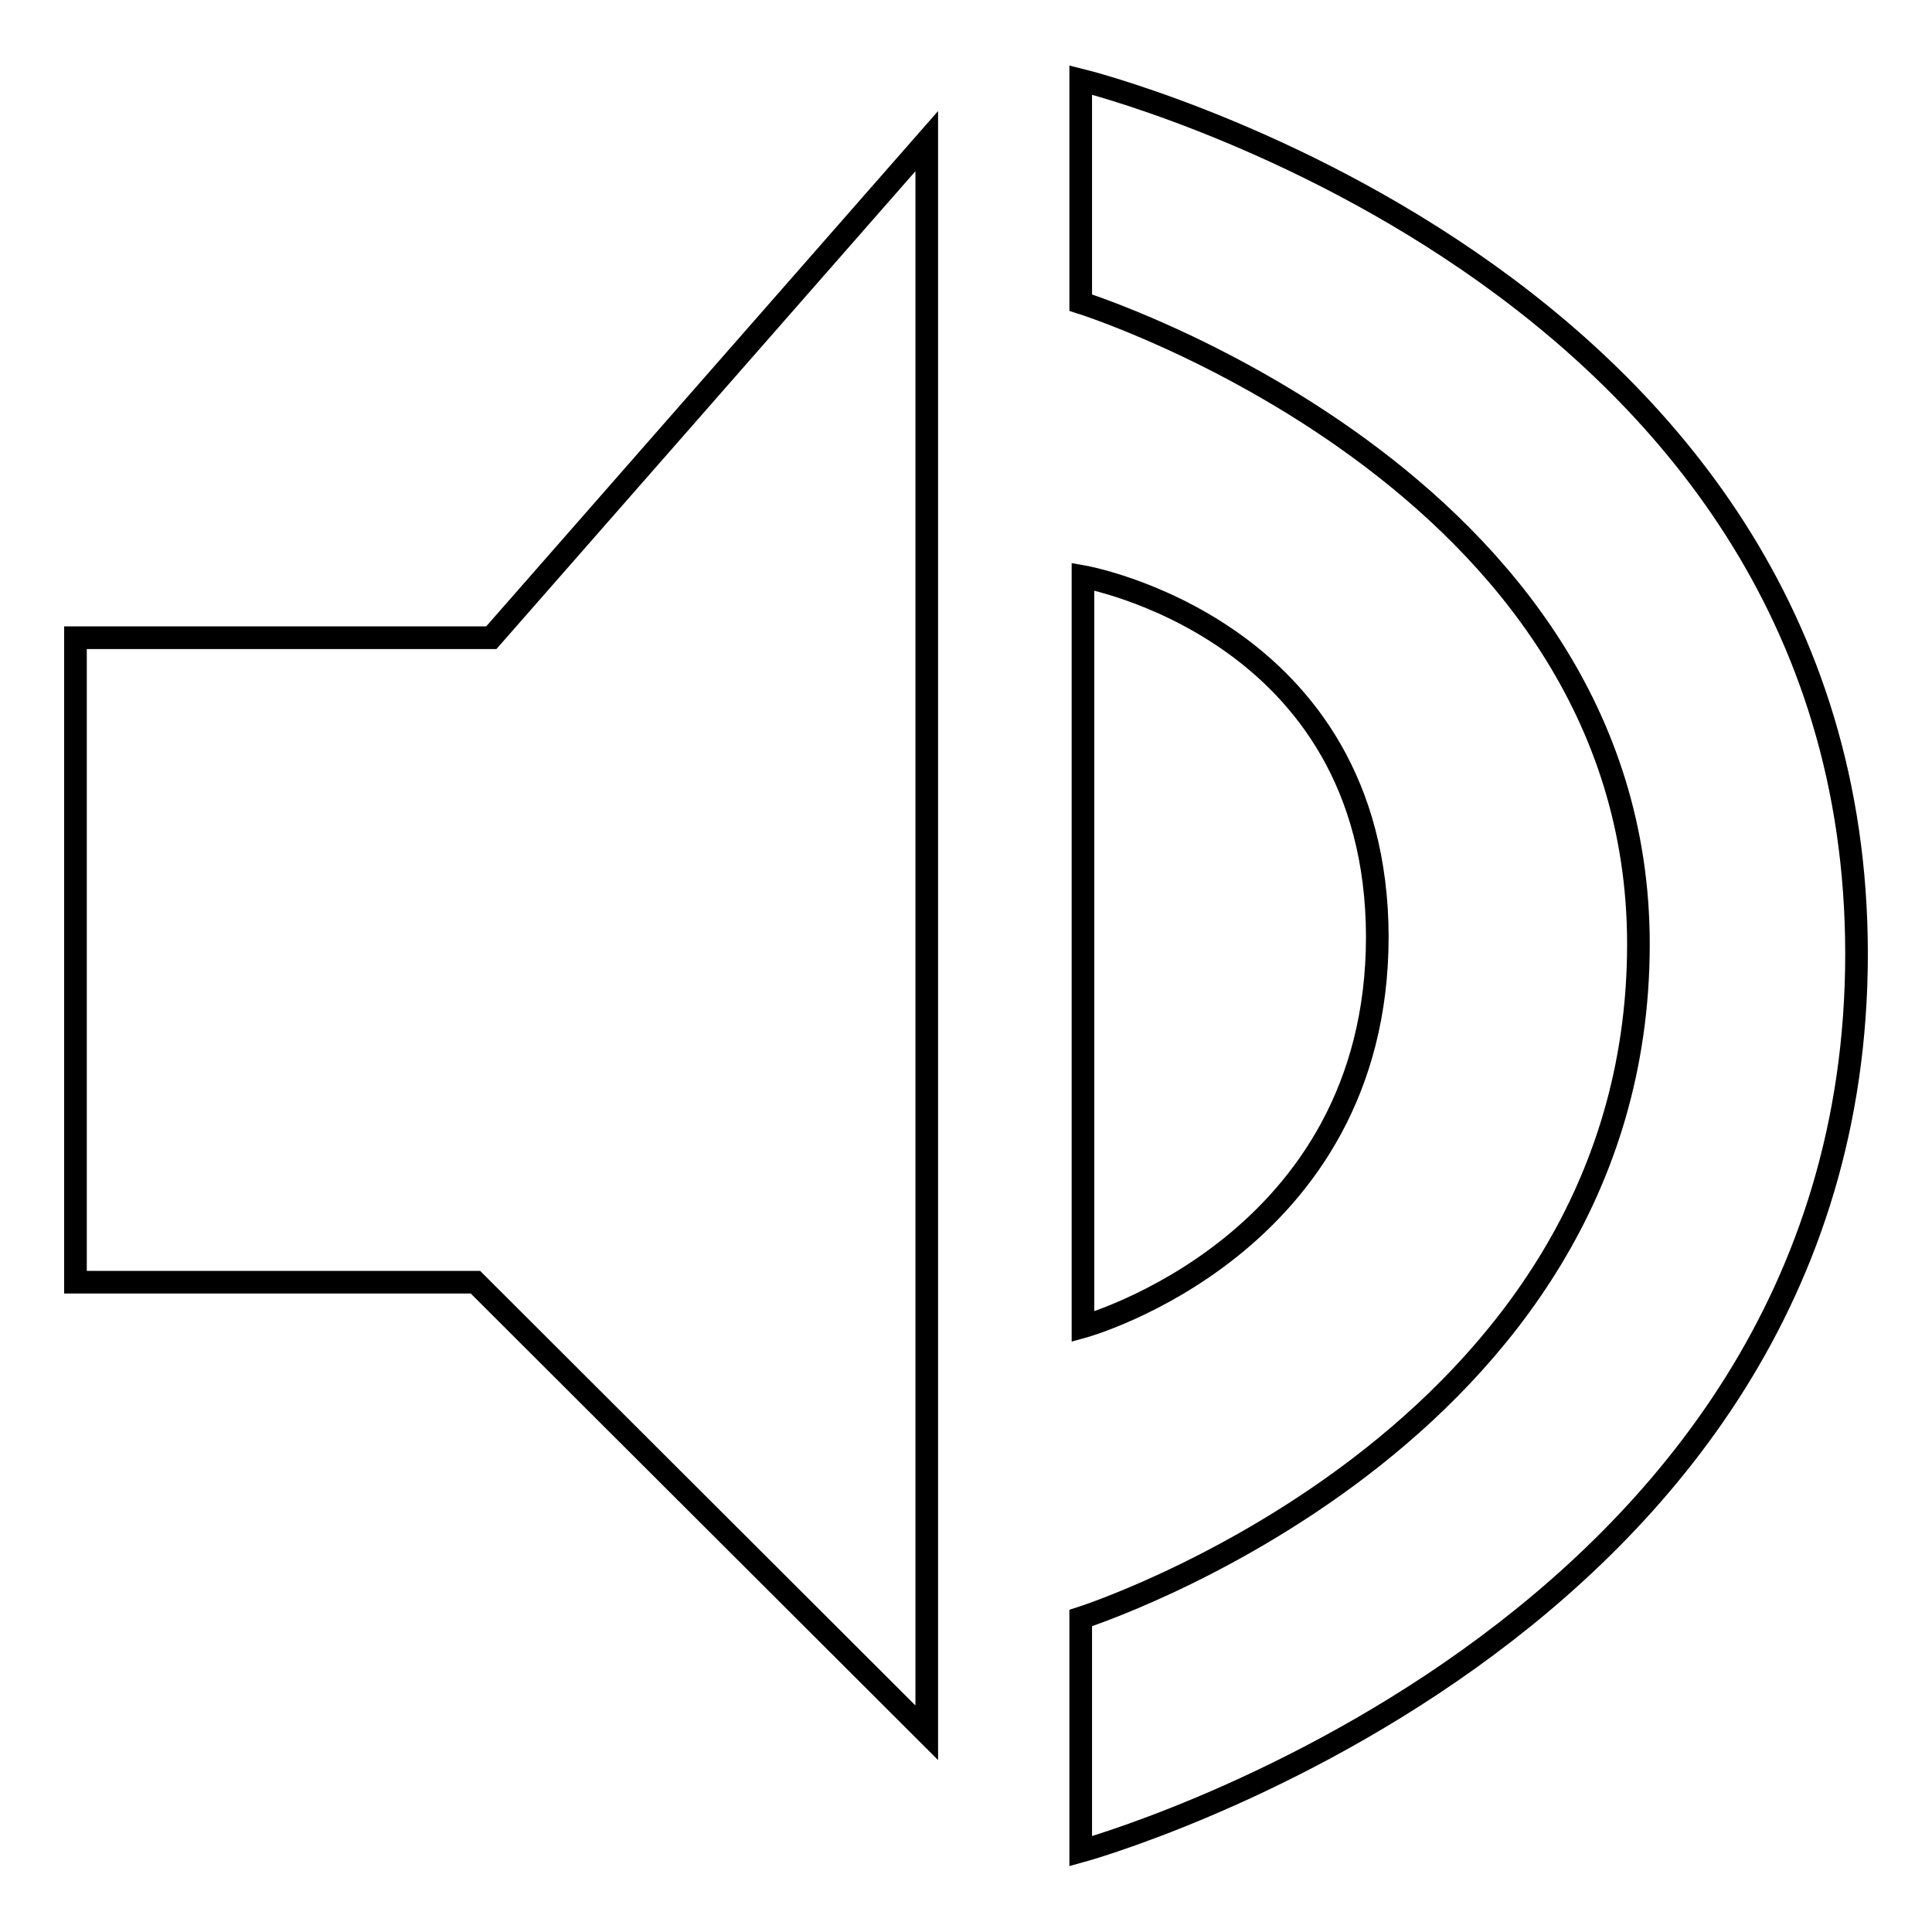 <?xml version="1.0" encoding="utf-8"?>
<!-- Svg Vector Icons : http://www.onlinewebfonts.com/icon -->
<!DOCTYPE svg PUBLIC "-//W3C//DTD SVG 1.1//EN" "http://www.w3.org/Graphics/SVG/1.1/DTD/svg11.dtd">
<svg version="1.1" xmlns="http://www.w3.org/2000/svg" xmlns:xlink="http://www.w3.org/1999/xlink" x="0px" y="0px" viewBox="0 0 256 256" enable-background="new 0 0 256 256" xml:space="preserve">
<g><g><path stroke-width="3" fill-opacity="0" stroke="#000000"  d="M10,84.5h55.1l57.7-65.8v210.9l-59.8-59.7H10V84.5z"/><path stroke-width="3" fill-opacity="0" stroke="#000000"  d="M143.5,76.4v99.4c0,0,39-10.7,39-51.7C182.4,83.2,143.5,76.4,143.5,76.4z"/><path stroke-width="3" fill-opacity="0" stroke="#000000"  d="M143.2,10.6v29.5c0,0,73.9,23.2,73.9,85c0,65.8-73.9,89.3-73.9,89.3v30.9c0,0,102.8-28.2,102.8-118.9C246,35.9,143.2,10.6,143.2,10.6z"/></g></g>
</svg>